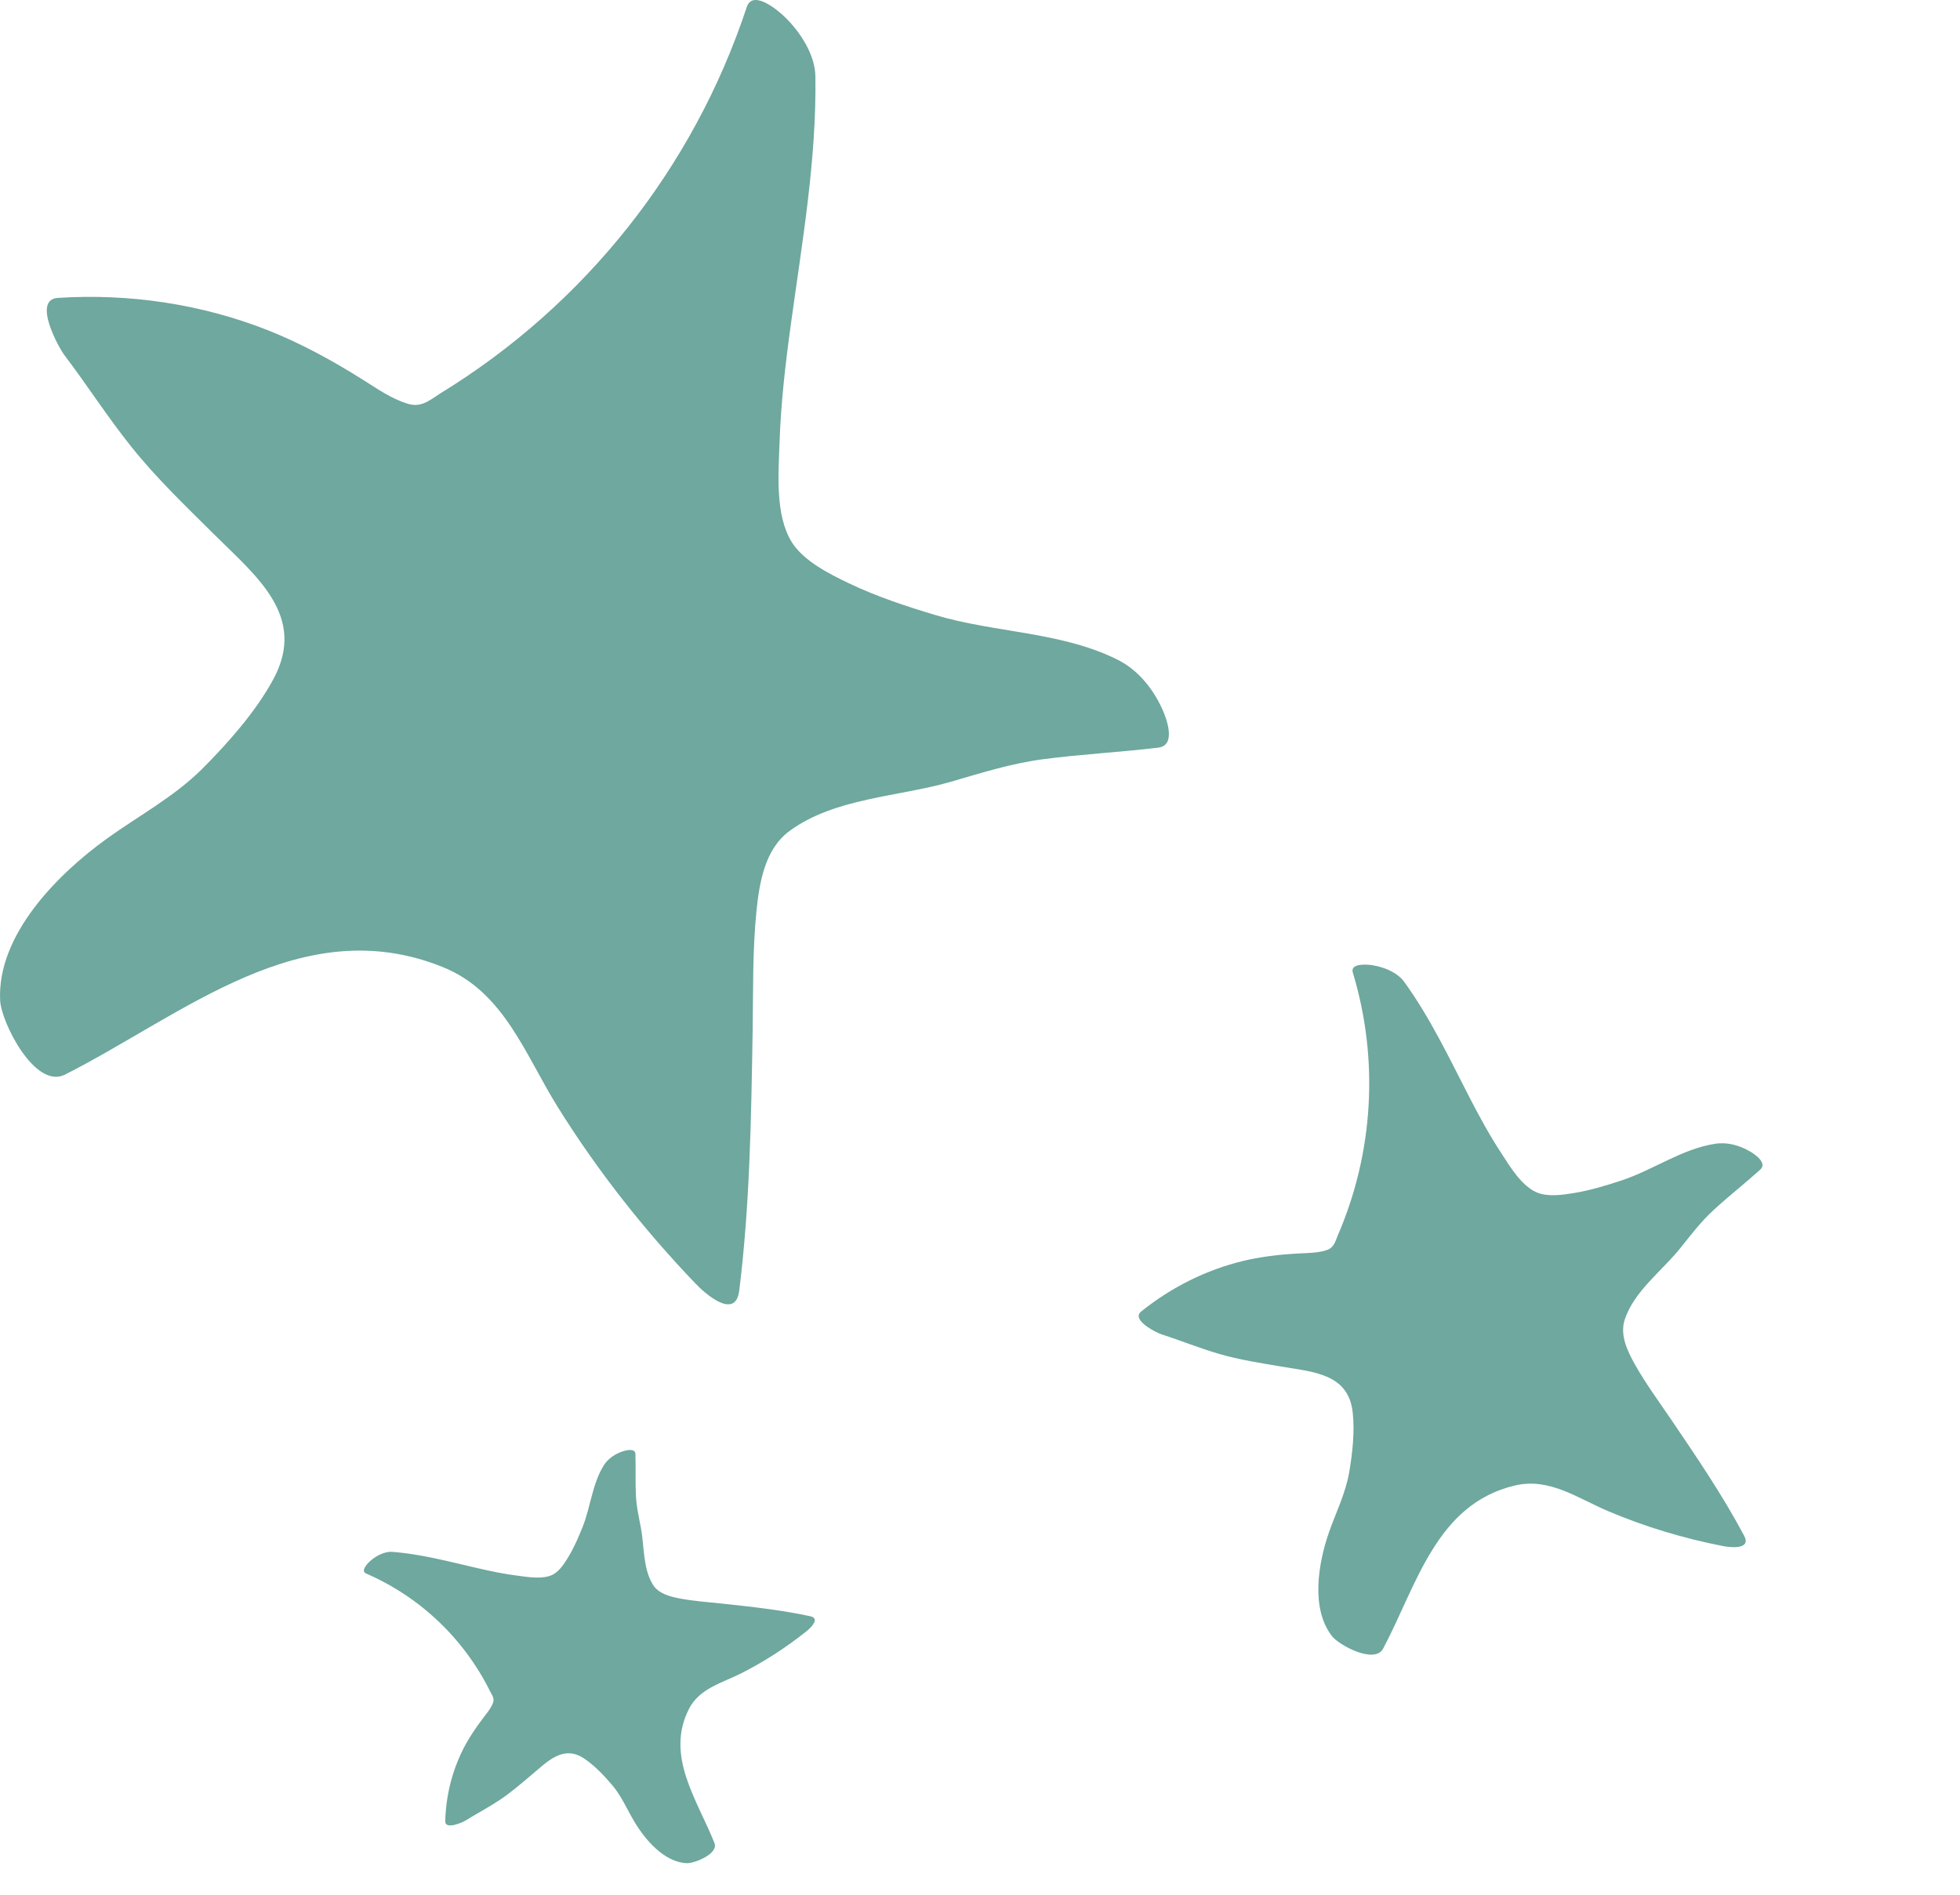 <?xml version="1.0" encoding="UTF-8"?> <svg xmlns="http://www.w3.org/2000/svg" width="60" height="58" viewBox="0 0 60 58" fill="none"><path d="M14.401 13.359C14.138 13.539 13.585 13.841 13.495 13.821C12.551 13.635 11.755 13.044 10.939 12.543C8.44 11.001 5.446 10.275 2.517 10.487C3.57 11.855 3.994 12.761 5.376 14.168C6.757 15.575 8.44 17.123 9.159 18.331C9.647 19.16 10.129 20.945 9.275 22.172C8.421 23.399 7.271 24.877 6.217 25.622C5.183 26.354 4.059 26.971 3.14 27.845C2.221 28.718 0.943 30.318 1.071 31.577C4.393 29.926 7.399 27.357 10.752 27.716C12.307 27.883 13.862 28.423 14.986 29.502C15.872 30.357 16.431 31.474 17.041 32.541C18.294 34.725 19.81 36.748 21.558 38.56C22.001 35.11 21.924 31.185 22.033 27.742C22.065 26.83 22.2 25.59 22.637 24.787C23.498 23.181 27.108 23.059 28.804 22.41C30.5 21.761 32.915 21.748 34.72 21.511C33.404 20.804 30.937 20.682 29.376 20.22C27.031 19.519 24.436 18.594 23.363 16.391C22.849 15.337 22.765 14.123 22.791 12.948C22.868 9.067 23.992 5.252 23.902 1.378C22.296 6.331 18.86 10.667 14.395 13.359" fill="#6EA89E"></path><path d="M13.481 12.042C13.134 12.267 12.884 12.486 12.473 12.357C11.978 12.203 11.548 11.901 11.111 11.625C10.179 11.04 9.222 10.514 8.201 10.109C6.164 9.306 3.954 8.978 1.77 9.119C0.98 9.171 1.802 10.648 1.969 10.867C2.67 11.792 3.293 12.768 4.019 13.674C4.783 14.631 5.67 15.479 6.537 16.34C7.834 17.631 9.421 18.858 8.361 20.805C7.822 21.794 6.98 22.745 6.184 23.541C5.323 24.396 4.25 24.968 3.267 25.674C1.764 26.76 -0.093 28.616 0.004 30.627C0.036 31.289 1.07 33.357 1.989 32.895C5.631 31.051 9.235 27.865 13.545 29.599C15.428 30.351 16.07 32.278 17.072 33.884C18.28 35.824 19.7 37.629 21.28 39.28C21.575 39.595 22.513 40.424 22.629 39.511C22.957 36.877 22.995 34.224 23.04 31.571C23.059 30.351 23.034 29.117 23.156 27.897C23.246 27.017 23.413 25.989 24.171 25.436C25.552 24.421 27.498 24.396 29.098 23.933C30.055 23.657 30.954 23.368 31.944 23.239C33.113 23.085 34.288 23.027 35.458 22.886C36.029 22.815 35.702 21.968 35.567 21.678C35.278 21.055 34.822 20.496 34.199 20.188C32.483 19.334 30.447 19.372 28.629 18.826C27.73 18.556 26.837 18.261 25.989 17.856C25.385 17.567 24.601 17.175 24.235 16.591C23.727 15.768 23.83 14.503 23.862 13.591C23.901 12.364 24.042 11.149 24.209 9.935C24.556 7.404 24.999 4.892 24.961 2.329C24.948 1.668 24.492 0.974 24.036 0.531C23.843 0.338 23.047 -0.343 22.86 0.216C21.229 5.149 17.901 9.338 13.468 12.049C12.704 12.518 14.47 15.197 15.306 14.683C19.822 11.927 23.265 7.578 24.922 2.554L22.828 0.434C22.873 3.409 22.256 6.319 21.922 9.261C21.601 12.03 21.485 14.856 23.098 17.271C24.441 19.289 26.528 20.458 28.783 21.209C29.811 21.556 30.839 21.8 31.905 21.987C33.029 22.186 34.205 22.334 35.239 22.854L33.98 20.156C32.766 20.31 31.546 20.361 30.338 20.529C29.271 20.676 28.314 21.03 27.286 21.299C25.661 21.723 23.554 21.8 22.211 22.918C20.605 24.248 20.952 27.267 20.92 29.105C20.869 31.95 20.849 34.803 20.496 37.629L21.845 37.86C20.239 36.177 18.832 34.334 17.683 32.31C16.449 30.139 15.113 28.096 12.749 27.049C10.693 26.137 8.49 26.149 6.408 26.94C4.198 27.781 2.252 29.201 0.151 30.267L2.136 32.535C2.085 31.436 2.92 30.377 3.62 29.612C4.443 28.719 5.451 28.077 6.453 27.409C7.552 26.683 8.425 25.822 9.241 24.788C9.948 23.882 10.674 23.034 10.783 21.852C11.008 19.404 9.376 17.291 7.79 15.627C6.89 14.689 5.914 13.815 5.059 12.832C4.321 11.985 3.736 11.014 3.055 10.122L3.254 11.869C5.58 11.721 7.879 12.113 9.999 13.102C10.976 13.558 11.837 14.214 12.8 14.702C13.192 14.901 13.777 15.229 14.233 15.203C14.605 15.177 15.017 14.875 15.318 14.683C16.083 14.188 14.291 11.522 13.481 12.049V12.042Z" fill="#6EA89E"></path><path d="M41.759 38.115C41.699 38.275 41.55 38.576 41.505 38.596C41.035 38.804 40.506 38.791 39.995 38.823C38.429 38.918 36.898 39.521 35.684 40.514C36.565 40.788 37.029 41.053 38.064 41.243C39.1 41.434 40.312 41.592 40.997 41.899C41.465 42.111 42.225 42.743 42.229 43.542C42.233 44.34 42.184 45.339 41.953 45.989C41.727 46.627 41.425 47.242 41.292 47.906C41.159 48.57 41.093 49.662 41.536 50.172C42.479 48.43 43.003 46.383 44.578 45.51C45.309 45.105 46.154 44.862 46.977 44.988C47.627 45.089 48.215 45.406 48.809 45.684C50.028 46.253 51.312 46.671 52.633 46.925C51.766 45.282 50.526 43.591 49.515 42.053C49.248 41.645 48.926 41.061 48.87 40.576C48.752 39.61 50.292 38.447 50.834 37.642C51.375 36.837 52.427 36.089 53.142 35.43C52.35 35.526 51.234 36.231 50.41 36.509C49.17 36.924 47.752 37.318 46.606 36.685C46.058 36.383 45.648 35.878 45.298 35.356C44.139 33.637 43.457 31.625 42.227 29.96C43.048 32.618 42.879 35.569 41.756 38.117" fill="#6EA89E"></path><path d="M40.951 37.822C40.869 38.027 40.827 38.199 40.607 38.269C40.344 38.354 40.063 38.355 39.787 38.368C39.201 38.399 38.62 38.463 38.05 38.6C36.913 38.876 35.847 39.412 34.936 40.145C34.607 40.41 35.42 40.803 35.56 40.847C36.151 41.036 36.723 41.271 37.319 41.444C37.947 41.627 38.595 41.725 39.239 41.834C40.202 41.999 41.273 42.048 41.408 43.224C41.477 43.822 41.401 44.496 41.298 45.089C41.185 45.727 40.892 46.307 40.679 46.917C40.356 47.854 40.116 49.236 40.776 50.085C40.994 50.364 42.082 50.95 42.341 50.465C43.365 48.54 43.96 46.04 46.377 45.472C47.43 45.222 48.303 45.867 49.235 46.26C50.359 46.737 51.534 47.089 52.732 47.324C52.958 47.371 53.622 47.445 53.392 47.011C52.726 45.759 51.927 44.588 51.131 43.415C50.764 42.876 50.374 42.345 50.052 41.774C49.821 41.362 49.578 40.862 49.739 40.387C50.03 39.519 50.873 38.91 51.43 38.216C51.763 37.801 52.067 37.398 52.46 37.038C52.923 36.611 53.419 36.224 53.886 35.803C54.114 35.597 53.711 35.327 53.563 35.242C53.245 35.059 52.874 34.955 52.507 35.012C51.495 35.166 50.617 35.809 49.655 36.129C49.179 36.288 48.698 36.433 48.203 36.517C47.85 36.576 47.387 36.646 47.048 36.503C46.573 36.3 46.229 35.715 45.963 35.307C45.602 34.759 45.291 34.185 44.99 33.603C44.364 32.391 43.785 31.157 42.981 30.049C42.772 29.764 42.359 29.601 42.023 29.548C41.88 29.523 41.323 29.47 41.413 29.772C42.217 32.429 42.051 35.282 40.948 37.829C40.758 38.269 42.353 38.896 42.56 38.414C43.686 35.822 43.853 32.864 43.033 30.159L41.466 29.877C42.4 31.163 43.026 32.623 43.784 34.012C44.495 35.32 45.313 36.59 46.76 37.15C47.967 37.618 49.239 37.487 50.455 37.123C51.01 36.958 51.535 36.749 52.058 36.502C52.61 36.244 53.169 35.947 53.781 35.856L52.401 35.065C51.918 35.505 51.401 35.903 50.925 36.347C50.504 36.74 50.194 37.188 49.828 37.622C49.249 38.307 48.352 38.989 48.109 39.89C47.816 40.964 48.896 42.177 49.447 42.989C50.299 44.248 51.167 45.5 51.882 46.844L52.542 46.53C51.323 46.289 50.142 45.916 49.017 45.385C47.811 44.816 46.599 44.334 45.245 44.603C44.066 44.837 43.107 45.52 42.441 46.505C41.734 47.552 41.32 48.77 40.73 49.882L42.295 50.263C41.935 49.798 41.974 49.079 42.044 48.529C42.129 47.886 42.372 47.296 42.605 46.696C42.862 46.041 42.979 45.396 43.017 44.694C43.047 44.081 43.104 43.487 42.788 42.937C42.134 41.798 40.771 41.377 39.567 41.138C38.885 41.004 38.19 40.923 37.515 40.756C36.931 40.613 36.378 40.369 35.806 40.188L36.43 40.89C37.4 40.111 38.526 39.575 39.756 39.355C40.323 39.254 40.9 39.276 41.471 39.193C41.704 39.16 42.06 39.123 42.251 38.972C42.406 38.846 42.493 38.588 42.566 38.411C42.748 37.959 41.145 37.346 40.953 37.825L40.951 37.822Z" fill="#6EA89E"></path><path d="M15.493 51.506C15.547 51.603 15.634 51.804 15.625 51.834C15.53 52.156 15.301 52.413 15.102 52.68C14.49 53.497 14.145 54.511 14.126 55.532C14.633 55.21 14.96 55.092 15.491 54.657C16.021 54.223 16.61 53.689 17.051 53.477C17.353 53.334 17.987 53.223 18.385 53.558C18.783 53.892 19.259 54.336 19.484 54.725C19.705 55.106 19.884 55.514 20.157 55.86C20.431 56.205 20.945 56.698 21.385 56.693C20.917 55.491 20.122 54.37 20.351 53.219C20.458 52.686 20.693 52.165 21.102 51.809C21.426 51.529 21.831 51.37 22.219 51.192C23.015 50.827 23.763 50.365 24.445 49.816C23.264 49.555 21.902 49.459 20.713 49.313C20.398 49.274 19.973 49.188 19.709 49.012C19.179 48.663 19.25 47.409 19.078 46.801C18.907 46.194 18.978 45.357 18.952 44.724C18.666 45.158 18.547 46.009 18.338 46.535C18.022 47.325 17.62 48.195 16.823 48.497C16.442 48.642 16.019 48.633 15.613 48.588C14.271 48.44 12.985 47.931 11.641 47.841C13.306 48.552 14.7 49.878 15.492 51.508" fill="#6EA89E"></path><path d="M15.009 51.784C15.076 51.911 15.144 52.005 15.086 52.143C15.017 52.31 14.899 52.449 14.79 52.592C14.558 52.896 14.346 53.211 14.174 53.552C13.832 54.233 13.649 54.988 13.63 55.748C13.623 56.024 14.16 55.785 14.241 55.734C14.584 55.521 14.941 55.335 15.278 55.112C15.633 54.878 15.955 54.597 16.28 54.324C16.768 53.915 17.242 53.404 17.883 53.831C18.209 54.049 18.512 54.371 18.763 54.671C19.032 54.996 19.196 55.386 19.41 55.748C19.739 56.303 20.324 57.004 21.023 57.034C21.254 57.043 22.003 56.75 21.871 56.417C21.346 55.098 20.356 53.75 21.091 52.311C21.411 51.683 22.098 51.521 22.686 51.224C23.395 50.866 24.065 50.431 24.686 49.936C24.805 49.843 25.121 49.544 24.809 49.476C23.907 49.28 22.989 49.183 22.072 49.085C21.649 49.04 21.221 49.01 20.803 48.93C20.501 48.871 20.15 48.781 19.982 48.501C19.674 47.991 19.726 47.316 19.616 46.748C19.55 46.407 19.478 46.087 19.465 45.74C19.448 45.33 19.465 44.921 19.452 44.512C19.446 44.312 19.142 44.399 19.037 44.437C18.812 44.517 18.605 44.657 18.478 44.864C18.129 45.431 18.078 46.138 17.832 46.75C17.711 47.053 17.581 47.353 17.414 47.634C17.295 47.834 17.134 48.093 16.921 48.202C16.62 48.352 16.185 48.277 15.87 48.237C15.446 48.185 15.03 48.098 14.615 48.002C13.749 47.803 12.893 47.571 12.004 47.504C11.774 47.488 11.52 47.624 11.352 47.768C11.279 47.829 11.019 48.084 11.206 48.166C12.864 48.885 14.21 50.169 15.011 51.789C15.149 52.068 16.132 51.54 15.98 51.235C15.167 49.584 13.769 48.256 12.081 47.525L11.281 48.184C12.312 48.261 13.301 48.566 14.31 48.773C15.258 48.971 16.234 49.1 17.121 48.617C17.861 48.215 18.332 47.529 18.663 46.771C18.815 46.426 18.932 46.078 19.03 45.714C19.134 45.331 19.222 44.929 19.434 44.587L18.46 44.938C18.476 45.364 18.455 45.788 18.476 46.212C18.493 46.586 18.586 46.928 18.647 47.292C18.743 47.869 18.704 48.601 19.049 49.101C19.459 49.699 20.516 49.673 21.151 49.742C22.135 49.849 23.122 49.944 24.09 50.155L24.212 49.695C23.579 50.199 22.897 50.628 22.16 50.963C21.369 51.323 20.62 51.721 20.183 52.507C19.803 53.191 19.738 53.954 19.947 54.7C20.169 55.492 20.6 56.21 20.904 56.971L21.751 56.355C21.369 56.338 21.028 56.016 20.785 55.749C20.502 55.436 20.311 55.067 20.111 54.699C19.894 54.296 19.623 53.966 19.29 53.651C18.999 53.378 18.728 53.1 18.322 53.026C17.481 52.871 16.698 53.37 16.072 53.867C15.719 54.15 15.386 54.46 15.019 54.726C14.702 54.955 14.348 55.127 14.017 55.335L14.629 55.321C14.65 54.511 14.858 53.726 15.267 53.023C15.455 52.699 15.709 52.422 15.909 52.103C15.99 51.974 16.122 51.781 16.127 51.623C16.13 51.493 16.038 51.341 15.981 51.23C15.833 50.95 14.854 51.487 15.011 51.784L15.009 51.784Z" fill="#6EA89E"></path></svg> 